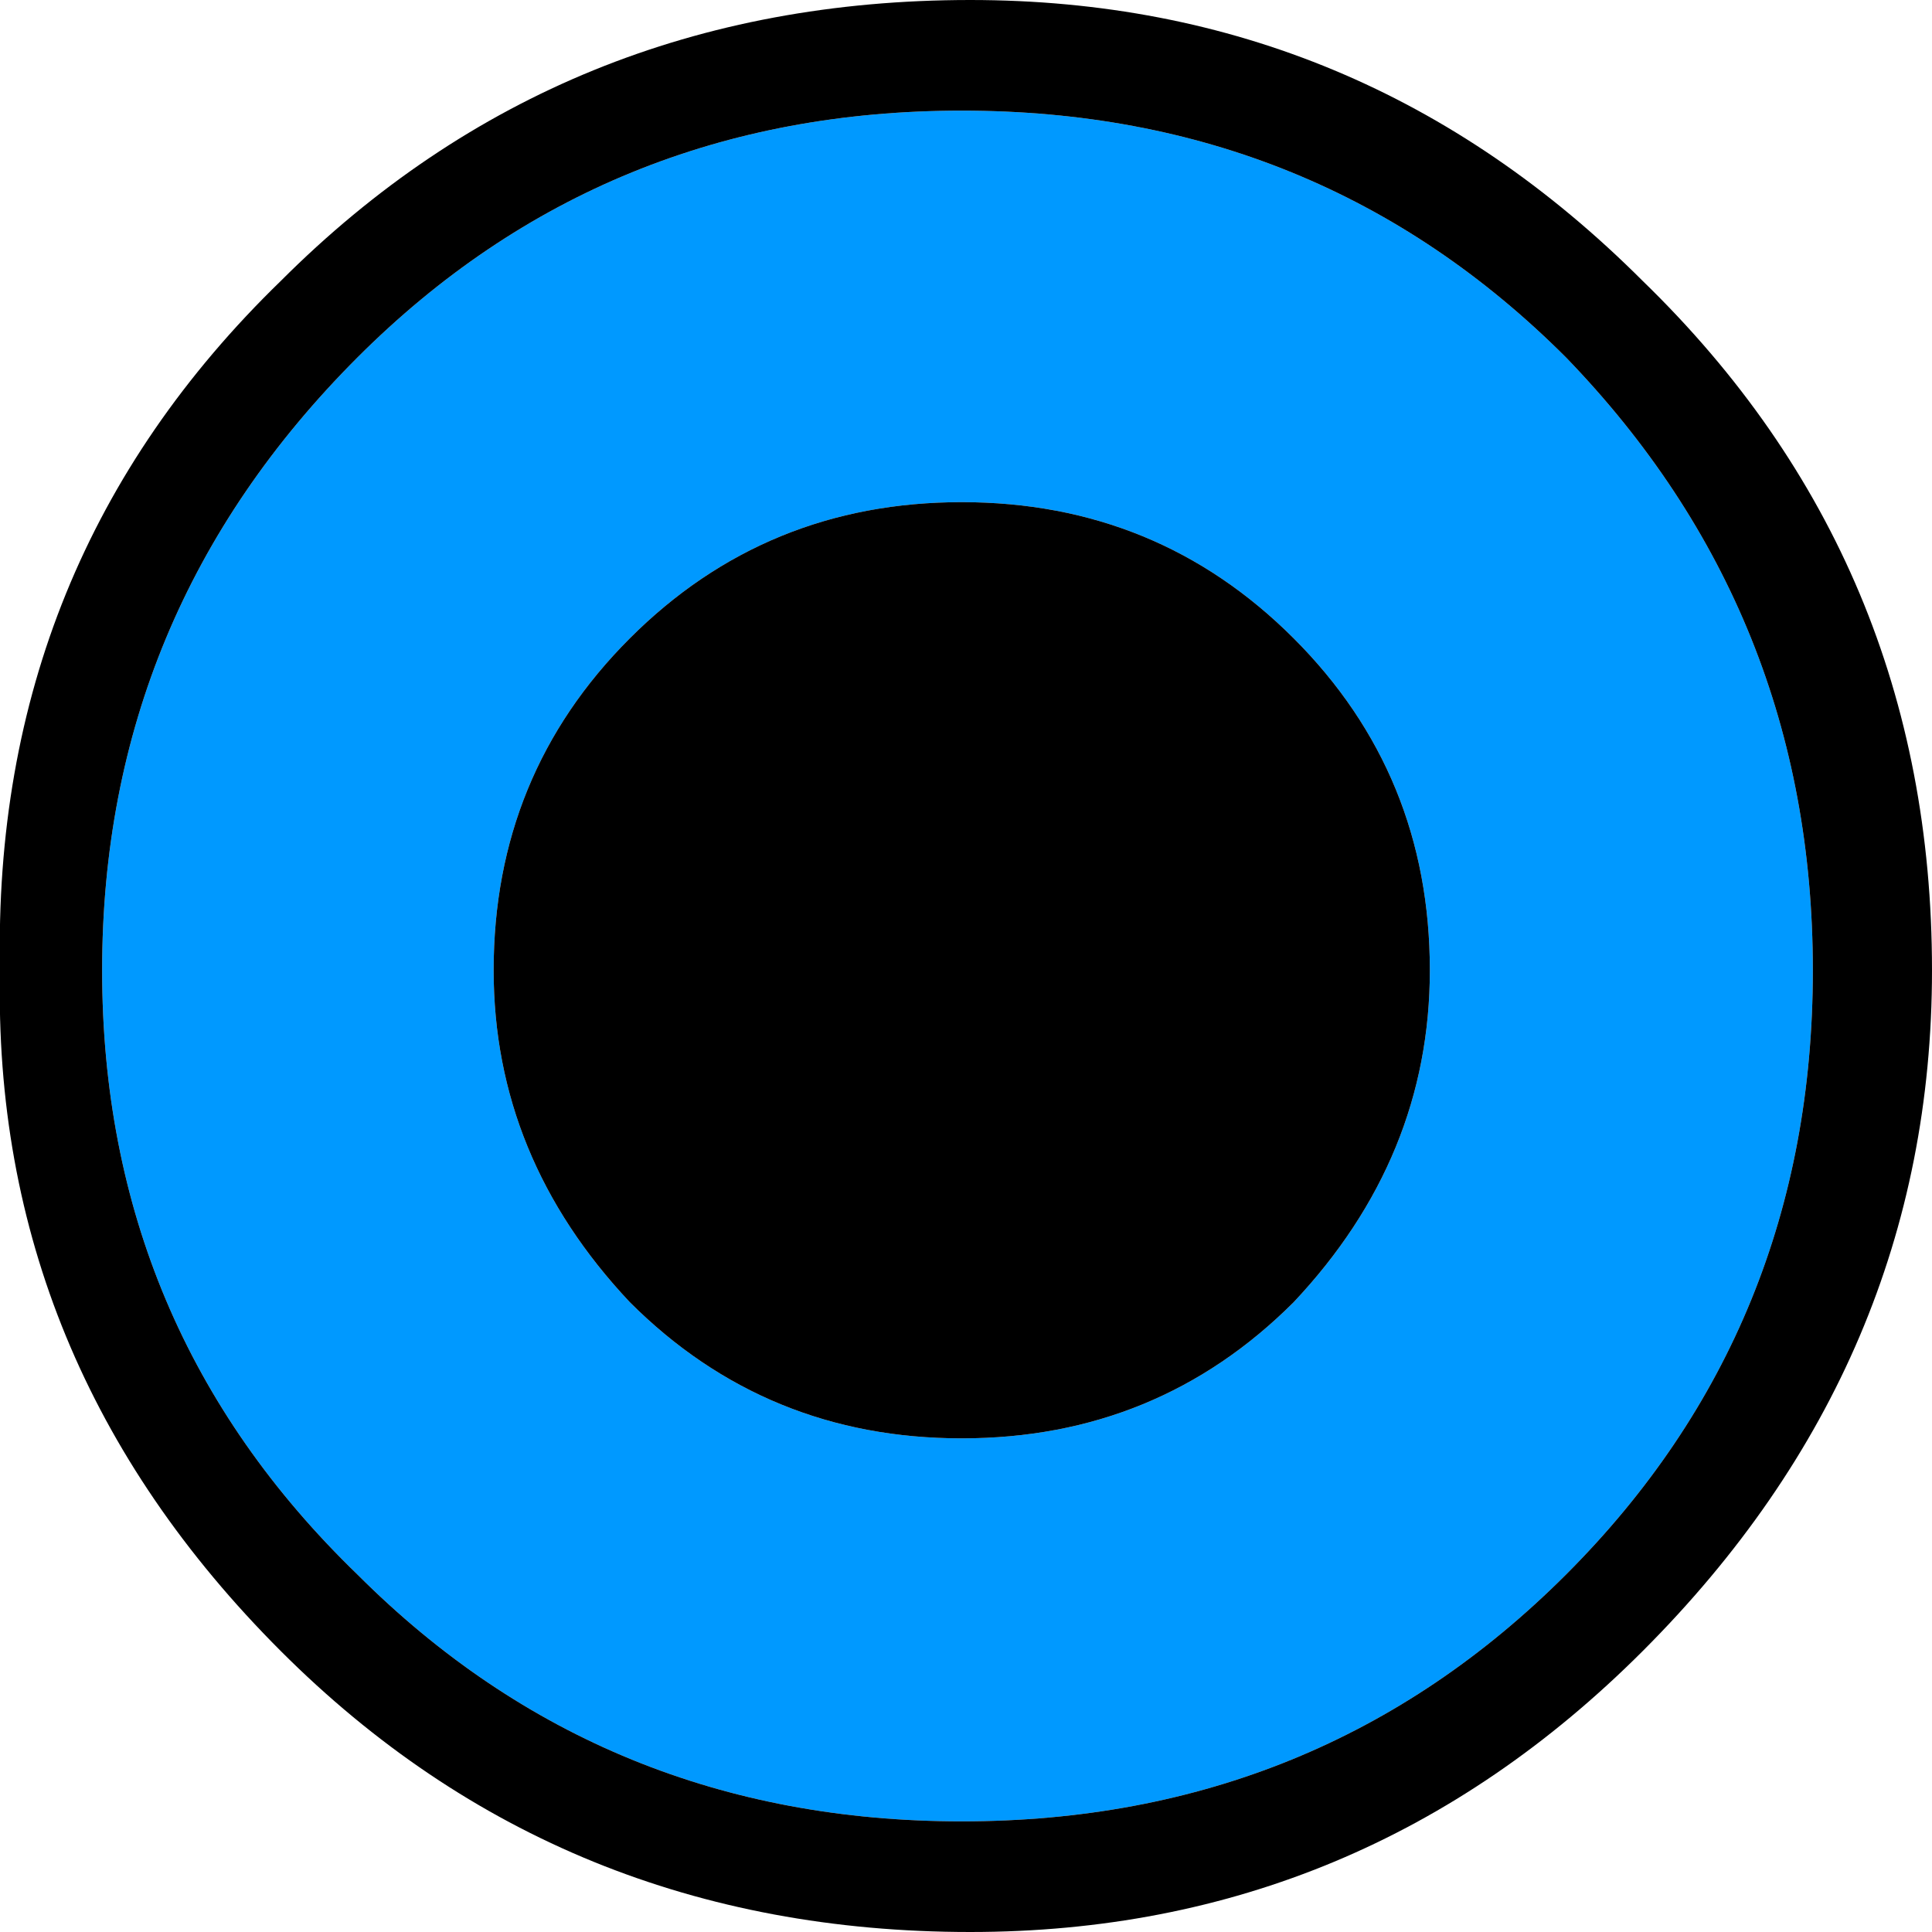 <?xml version="1.0" encoding="UTF-8" standalone="no"?>
<svg xmlns:xlink="http://www.w3.org/1999/xlink" height="11.35px" width="11.35px" xmlns="http://www.w3.org/2000/svg">
  <g transform="matrix(1.0, 0.0, 0.0, 1.0, 5.7, 5.7)">
    <path d="M2.7 0.0 Q2.7 -1.15 1.9 -1.95 1.1 -2.75 -0.05 -2.75 -1.2 -2.75 -2.0 -1.95 -2.8 -1.15 -2.8 0.0 -2.8 1.1 -2.0 1.95 -1.2 2.75 -0.05 2.75 1.1 2.75 1.9 1.95 2.7 1.1 2.7 0.0 M-3.6 -3.6 Q-2.15 -5.05 -0.05 -5.05 2.05 -5.05 3.5 -3.6 4.95 -2.1 4.95 0.0 4.95 2.1 3.5 3.55 2.05 5.0 -0.05 5.0 -2.15 5.0 -3.6 3.55 -5.1 2.1 -5.1 0.0 -5.1 -2.1 -3.6 -3.6" fill="#0099ff" fill-rule="evenodd" stroke="none"/>
    <path d="M2.7 0.0 Q2.7 1.1 1.9 1.95 1.1 2.75 -0.05 2.75 -1.2 2.75 -2.0 1.95 -2.8 1.1 -2.8 0.0 -2.8 -1.15 -2.0 -1.95 -1.2 -2.75 -0.05 -2.75 1.1 -2.75 1.9 -1.95 2.7 -1.15 2.7 0.0 M-4.05 -4.05 Q-2.4 -5.7 0.0 -5.7 2.3 -5.7 3.95 -4.05 5.65 -2.4 5.65 0.0 5.65 2.3 3.95 4.0 2.3 5.65 0.0 5.65 -2.4 5.65 -4.05 4.0 -5.75 2.3 -5.7 0.0 -5.75 -2.4 -4.05 -4.05 M-3.6 -3.6 Q-5.1 -2.1 -5.1 0.0 -5.1 2.1 -3.6 3.55 -2.15 5.0 -0.05 5.0 2.05 5.0 3.5 3.55 4.95 2.1 4.95 0.0 4.95 -2.1 3.5 -3.6 2.05 -5.05 -0.05 -5.05 -2.15 -5.05 -3.6 -3.6" fill="#000000" fill-rule="evenodd" stroke="none"/>
  </g>
</svg>
